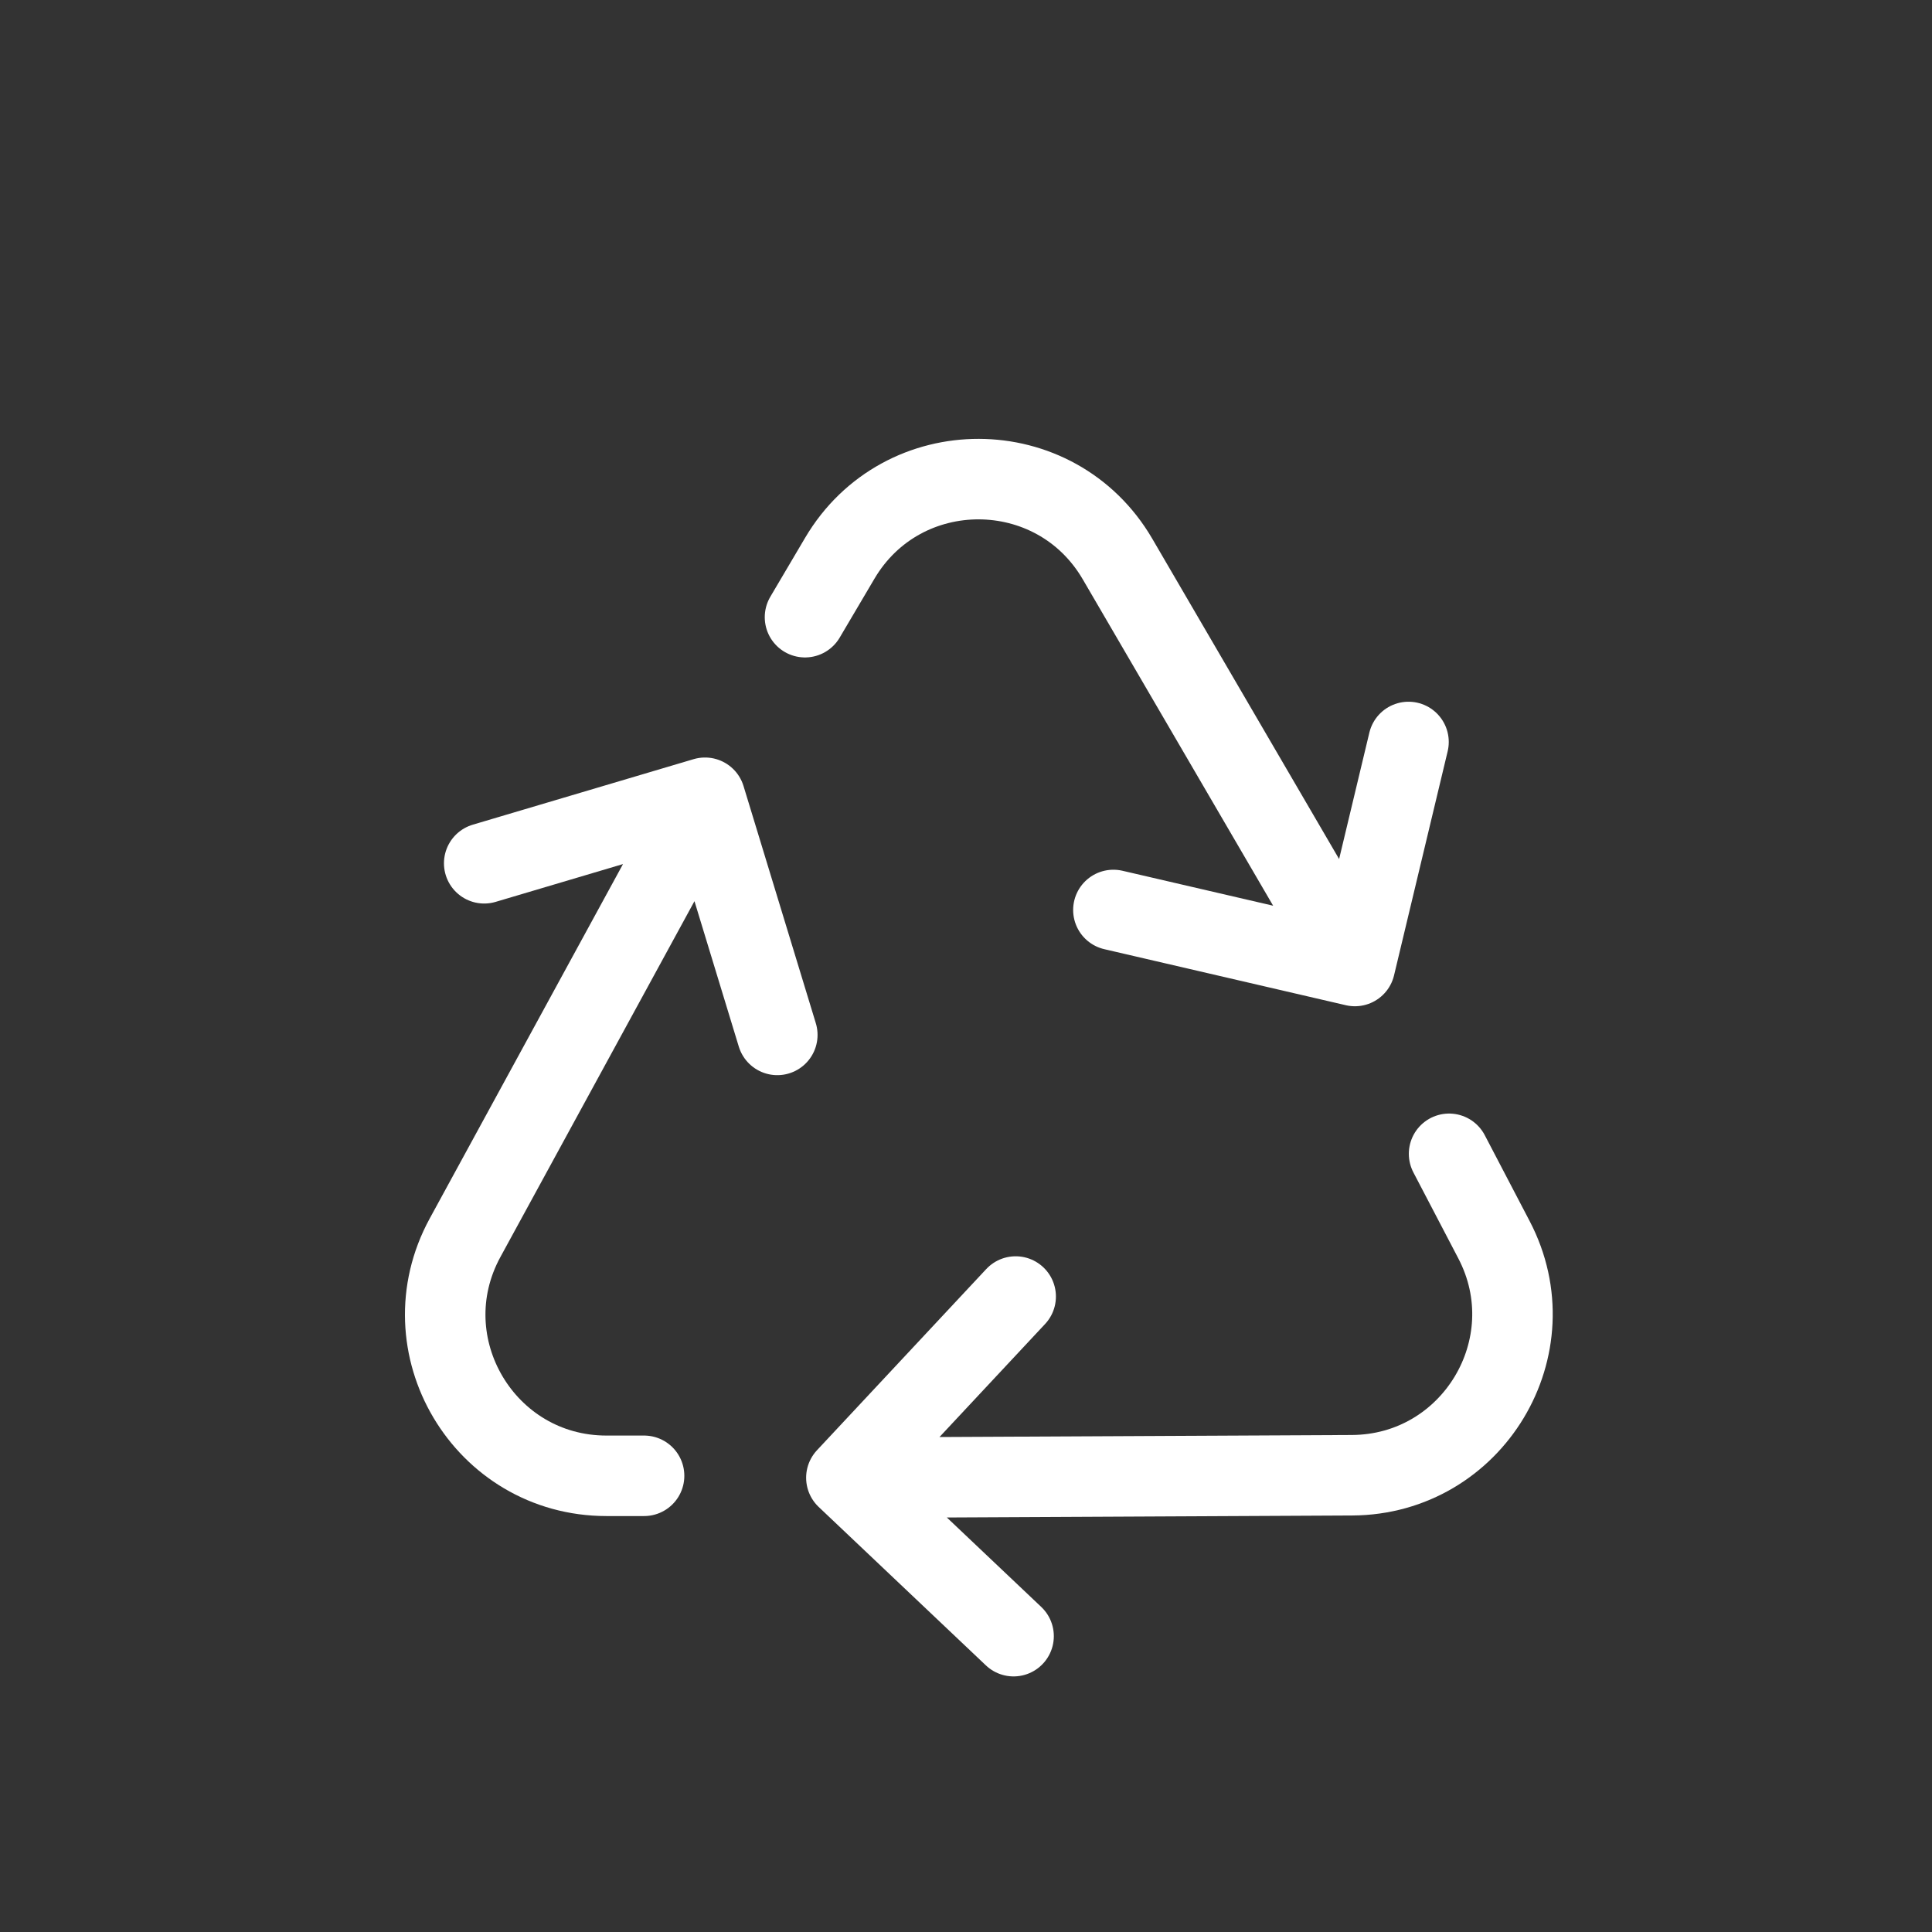 <svg xmlns="http://www.w3.org/2000/svg" fill="none" viewBox="0 0 24 24" height="24" width="24">
<rect x="0" y="0" width="24" height="24" fill="#333333" stroke="none"/>
<path stroke-linejoin="round" stroke-linecap="round" stroke="white" d="M13.831 11.304L16.831 12M16.831 12L17.497 9.217M16.831 12L13.882 6.944C13.112 5.625 11.208 5.62 10.432 6.935L10 7.667"></path>
<path stroke-linejoin="round" stroke-linecap="round" stroke="white" d="M12.617 16.106L10.514 18.357M10.514 18.357L12.591 20.325M10.514 18.357L16.796 18.326C18.294 18.318 19.253 16.726 18.558 15.399L18.001 14.333"></path>
<path stroke-linejoin="round" stroke-linecap="round" stroke="white" d="M9.656 12.856L8.758 9.91M8.758 9.91L6.015 10.724M8.758 9.91L5.777 15.376C5.051 16.708 6.015 18.333 7.533 18.333L8.001 18.333"></path>
</svg>
